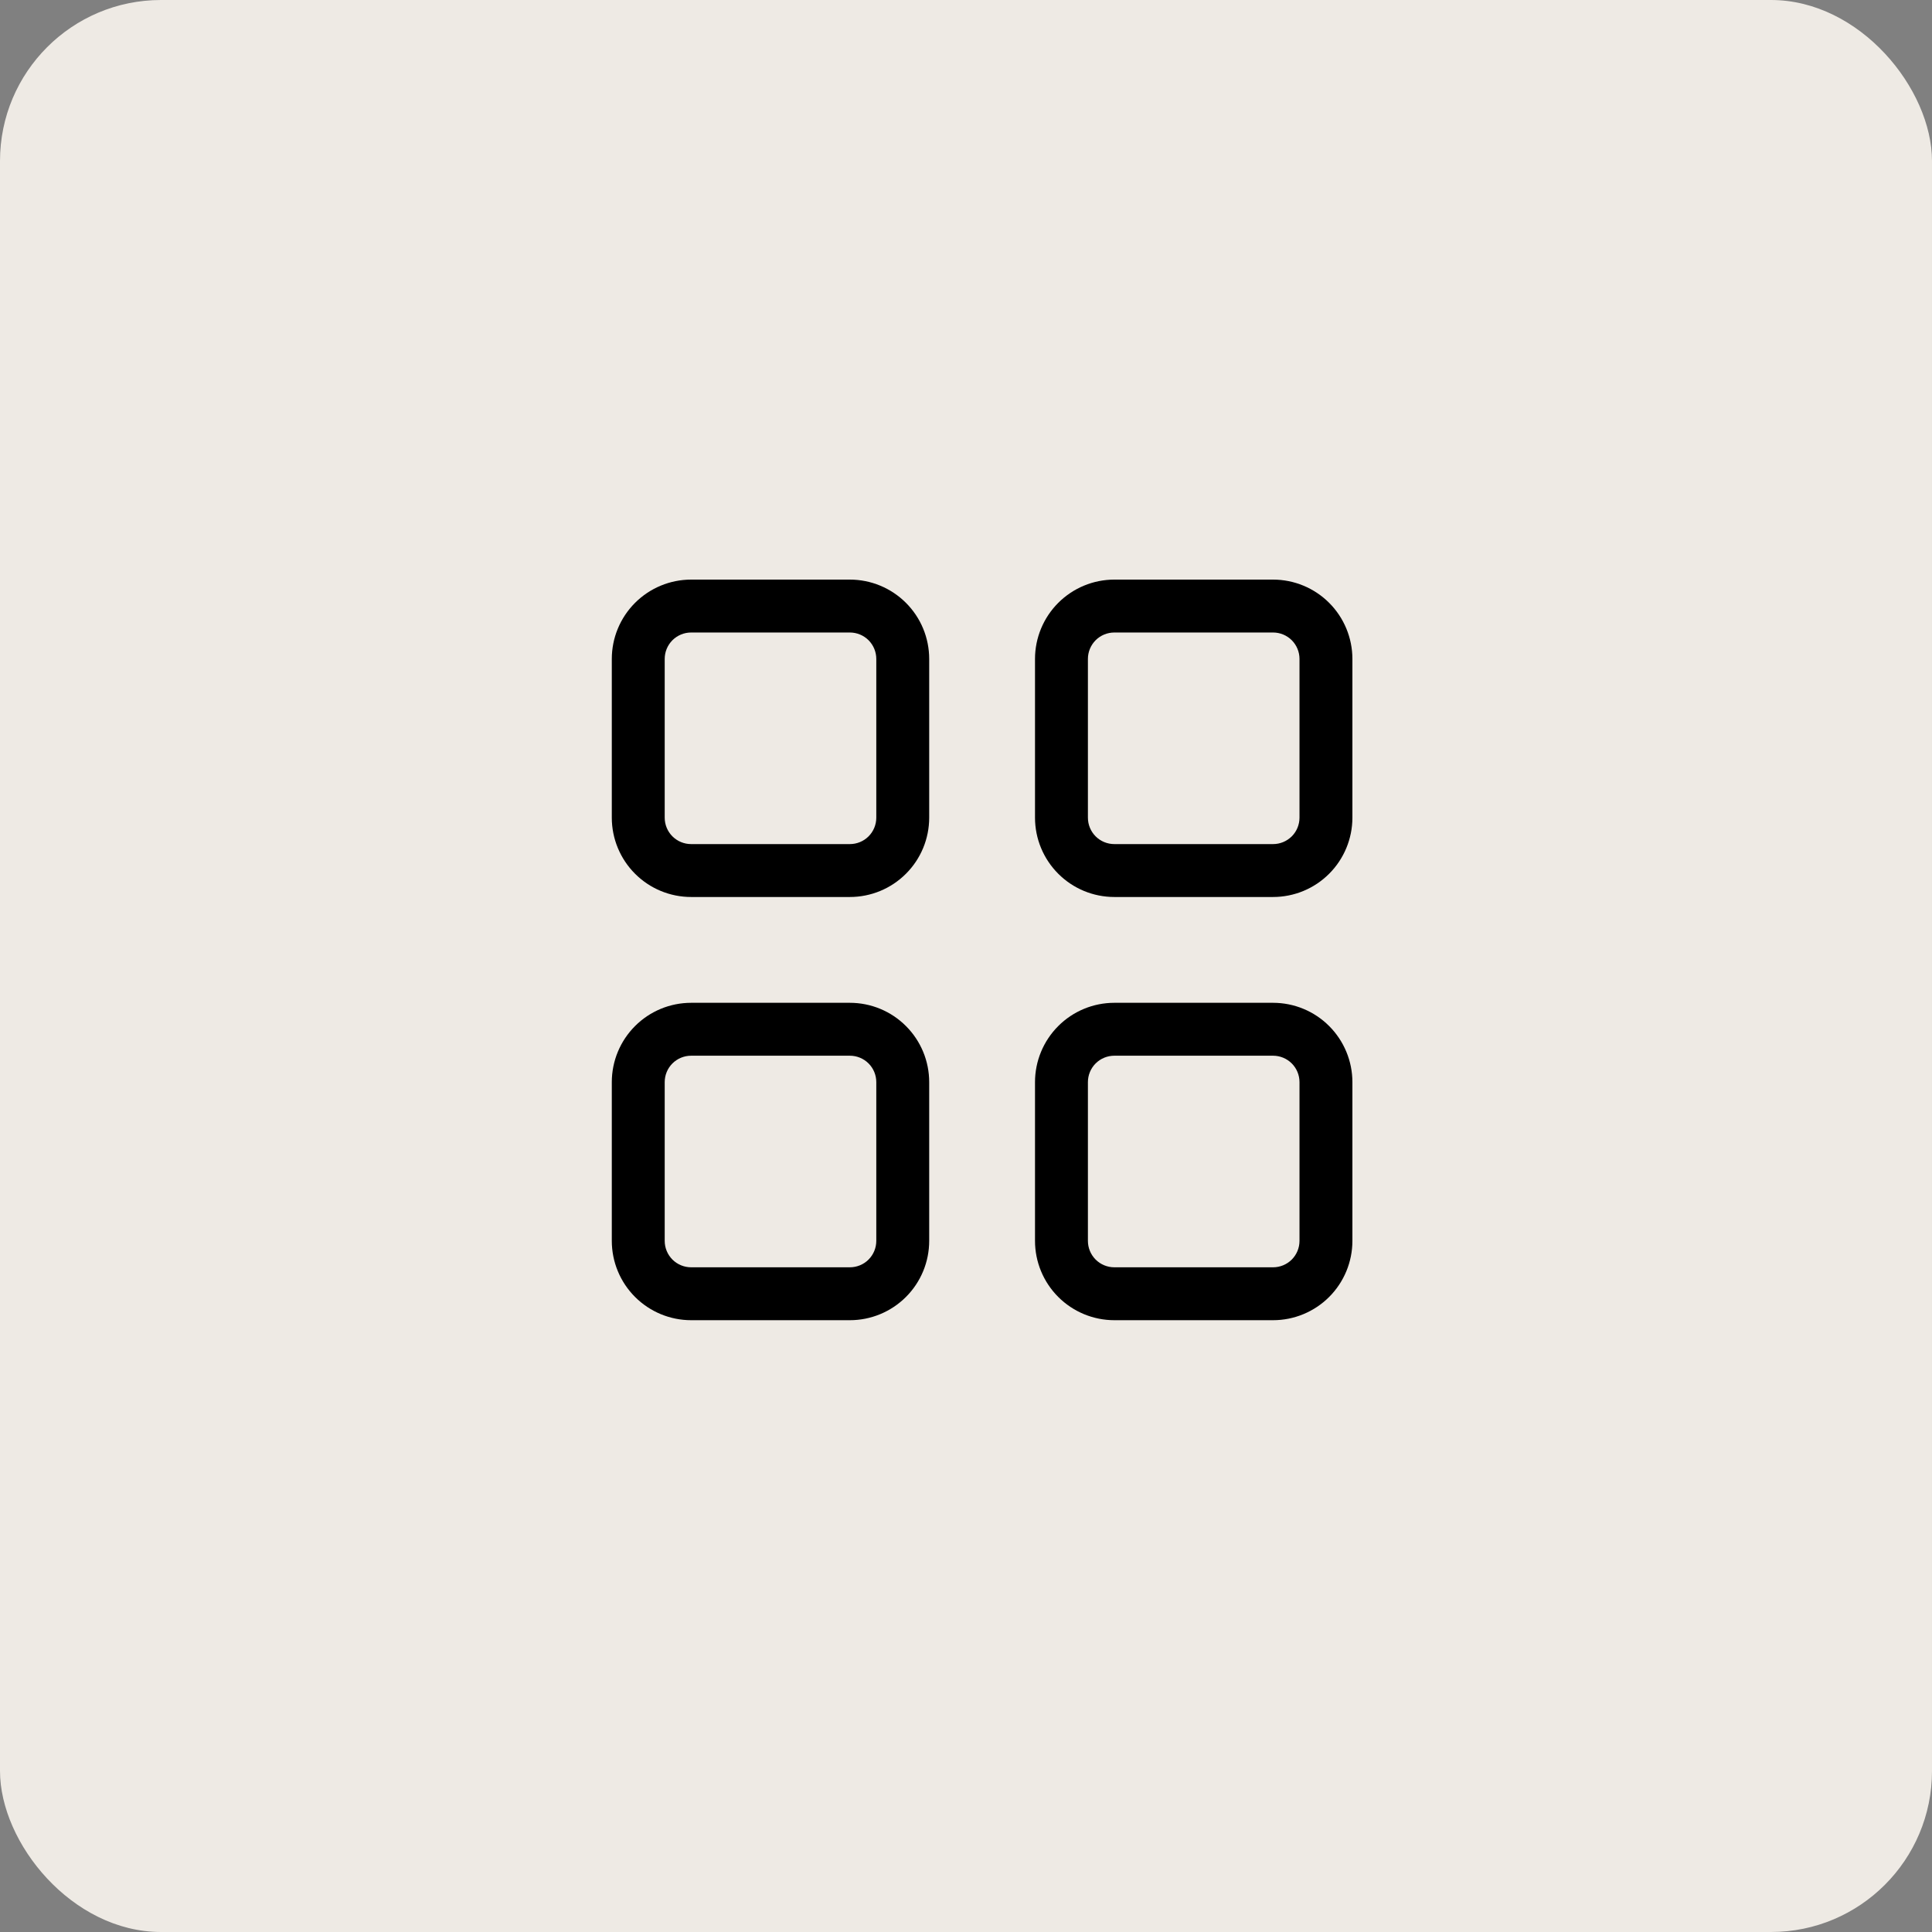 <?xml version="1.0" encoding="UTF-8"?> <svg xmlns="http://www.w3.org/2000/svg" width="60" height="60" viewBox="0 0 60 60" fill="none"><rect x="0" y="0" width="60" height="60" fill="#808080" stroke="none"/><rect width="60" height="60" rx="5" fill="#EEEAE4"></rect><path d="M19 20.464C19 19.811 19.26 19.184 19.722 18.722C20.184 18.26 20.811 18 21.464 18H26.393C27.046 18 27.673 18.26 28.135 18.722C28.598 19.184 28.857 19.811 28.857 20.464V25.393C28.857 26.046 28.598 26.673 28.135 27.135C27.673 27.598 27.046 27.857 26.393 27.857H21.464C20.811 27.857 20.184 27.598 19.722 27.135C19.26 26.673 19 26.046 19 25.393V20.464ZM21.464 19.643C21.246 19.643 21.038 19.729 20.883 19.883C20.729 20.038 20.643 20.246 20.643 20.464V25.393C20.643 25.611 20.729 25.82 20.883 25.974C21.038 26.128 21.246 26.214 21.464 26.214H26.393C26.611 26.214 26.82 26.128 26.974 25.974C27.128 25.82 27.214 25.611 27.214 25.393V20.464C27.214 20.246 27.128 20.038 26.974 19.883C26.82 19.729 26.611 19.643 26.393 19.643H21.464ZM32.143 20.464C32.143 19.811 32.403 19.184 32.865 18.722C33.327 18.26 33.954 18 34.607 18H39.536C40.189 18 40.816 18.26 41.278 18.722C41.74 19.184 42 19.811 42 20.464V25.393C42 26.046 41.74 26.673 41.278 27.135C40.816 27.598 40.189 27.857 39.536 27.857H34.607C33.954 27.857 33.327 27.598 32.865 27.135C32.403 26.673 32.143 26.046 32.143 25.393V20.464ZM34.607 19.643C34.389 19.643 34.18 19.729 34.026 19.883C33.872 20.038 33.786 20.246 33.786 20.464V25.393C33.786 25.611 33.872 25.82 34.026 25.974C34.18 26.128 34.389 26.214 34.607 26.214H39.536C39.754 26.214 39.962 26.128 40.117 25.974C40.271 25.82 40.357 25.611 40.357 25.393V20.464C40.357 20.246 40.271 20.038 40.117 19.883C39.962 19.729 39.754 19.643 39.536 19.643H34.607ZM19 33.607C19 32.954 19.26 32.327 19.722 31.865C20.184 31.402 20.811 31.143 21.464 31.143H26.393C27.046 31.143 27.673 31.402 28.135 31.865C28.598 32.327 28.857 32.954 28.857 33.607V38.536C28.857 39.189 28.598 39.816 28.135 40.278C27.673 40.74 27.046 41 26.393 41H21.464C20.811 41 20.184 40.74 19.722 40.278C19.26 39.816 19 39.189 19 38.536V33.607ZM21.464 32.786C21.246 32.786 21.038 32.872 20.883 33.026C20.729 33.18 20.643 33.389 20.643 33.607V38.536C20.643 38.754 20.729 38.962 20.883 39.117C21.038 39.271 21.246 39.357 21.464 39.357H26.393C26.611 39.357 26.82 39.271 26.974 39.117C27.128 38.962 27.214 38.754 27.214 38.536V33.607C27.214 33.389 27.128 33.18 26.974 33.026C26.82 32.872 26.611 32.786 26.393 32.786H21.464ZM32.143 33.607C32.143 32.954 32.403 32.327 32.865 31.865C33.327 31.402 33.954 31.143 34.607 31.143H39.536C40.189 31.143 40.816 31.402 41.278 31.865C41.74 32.327 42 32.954 42 33.607V38.536C42 39.189 41.74 39.816 41.278 40.278C40.816 40.74 40.189 41 39.536 41H34.607C33.954 41 33.327 40.74 32.865 40.278C32.403 39.816 32.143 39.189 32.143 38.536V33.607ZM34.607 32.786C34.389 32.786 34.18 32.872 34.026 33.026C33.872 33.18 33.786 33.389 33.786 33.607V38.536C33.786 38.754 33.872 38.962 34.026 39.117C34.18 39.271 34.389 39.357 34.607 39.357H39.536C39.754 39.357 39.962 39.271 40.117 39.117C40.271 38.962 40.357 38.754 40.357 38.536V33.607C40.357 33.389 40.271 33.18 40.117 33.026C39.962 32.872 39.754 32.786 39.536 32.786H34.607Z" fill="black"></path></svg> 